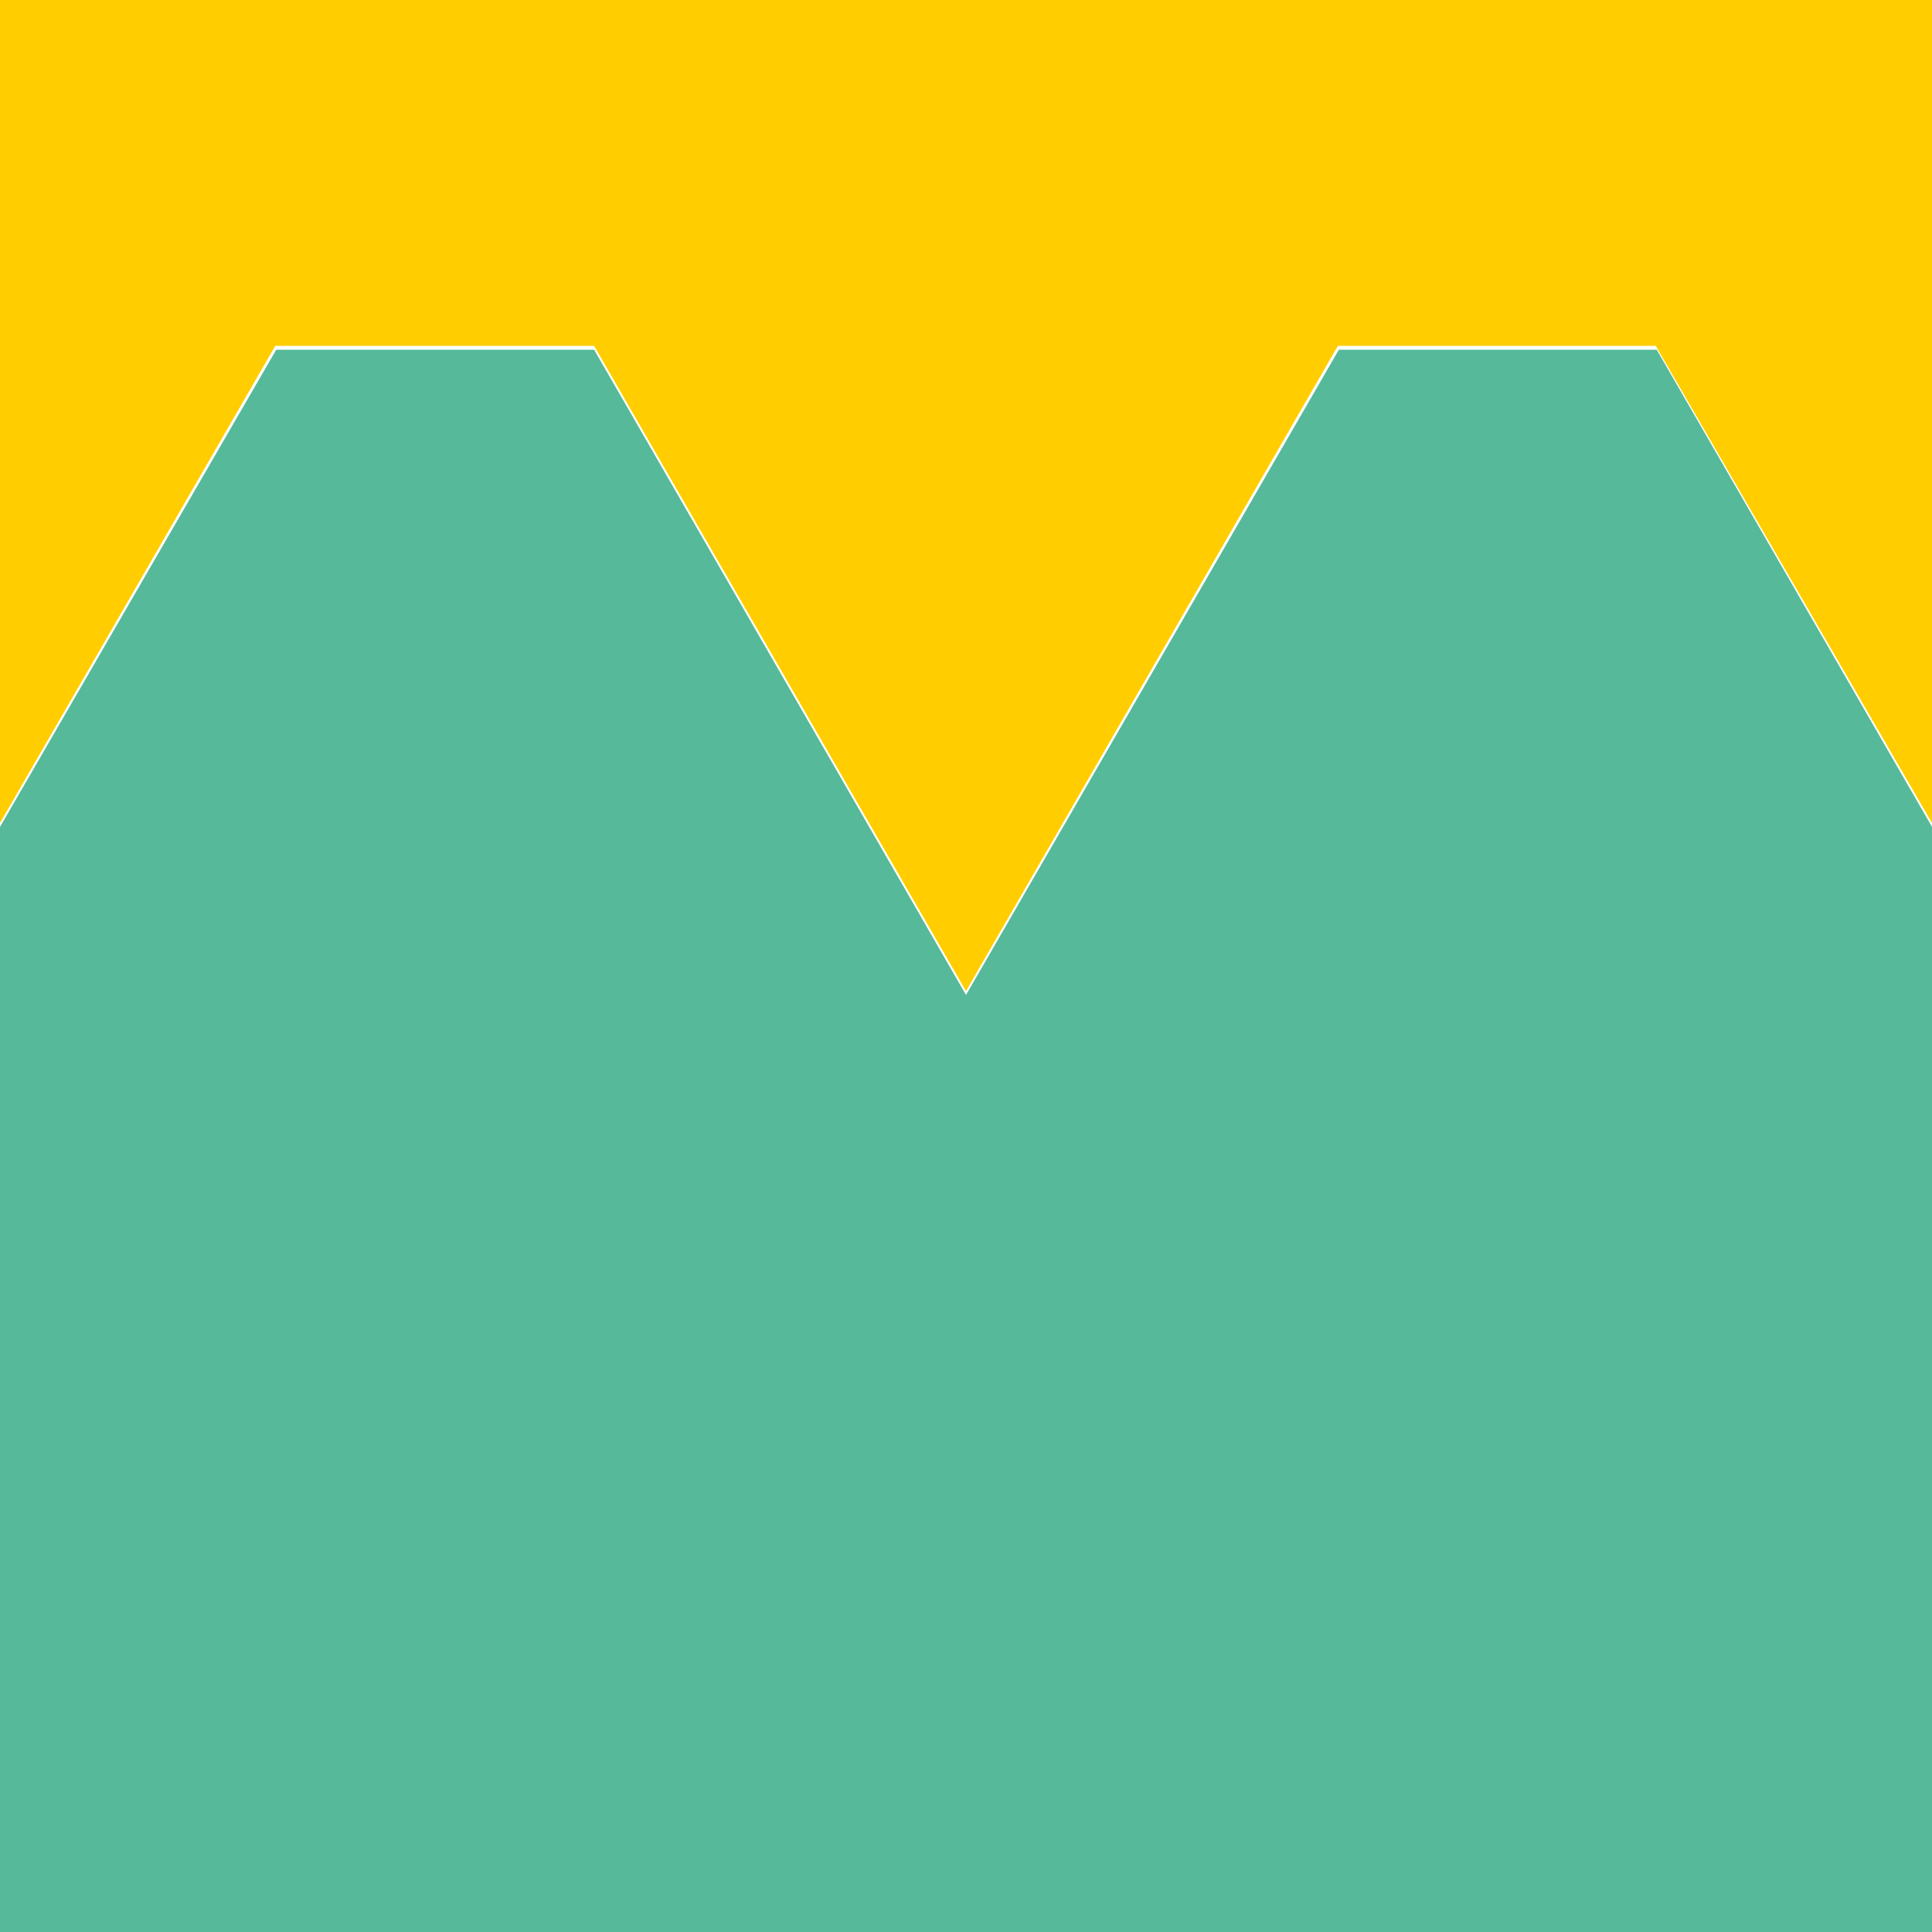 <?xml version="1.0" encoding="utf-8"?>
<!-- Generator: Adobe Illustrator 27.2.0, SVG Export Plug-In . SVG Version: 6.00 Build 0)  -->
<svg version="1.1" id="Capa_1" xmlns="http://www.w3.org/2000/svg" xmlns:xlink="http://www.w3.org/1999/xlink" x="0px" y="0px"
	 viewBox="0 0 200 200" style="enable-background:new 0 0 200 200;" xml:space="preserve">
<style type="text/css">
	.st0{fill:#FFCD00;}
	.st1{fill:#56B99A;}
</style>
<polygon class="st0" points="123.1,199.6 76.9,199.6 45,199.6 0,199.6 0,200 200,200 200,199.6 155,199.6 "/>
<path class="st0" d="M61.5,35.8l38.5,66.8l38.5-66.8c14.6,0,18.3,0,32.9,0L200,85.2V0H0v85.2l28.5-49.4
	C43.2,35.8,46.8,35.8,61.5,35.8z"/>
<path class="st1" d="M171.5,36.2c-14.6,0-18.3,0-32.9,0L100,103L61.5,36.2c-14.6,0-18.3,0-32.9,0L0,85.6V200h45h31.9h46.2H155h45
	V85.6L171.5,36.2z"/>
</svg>
